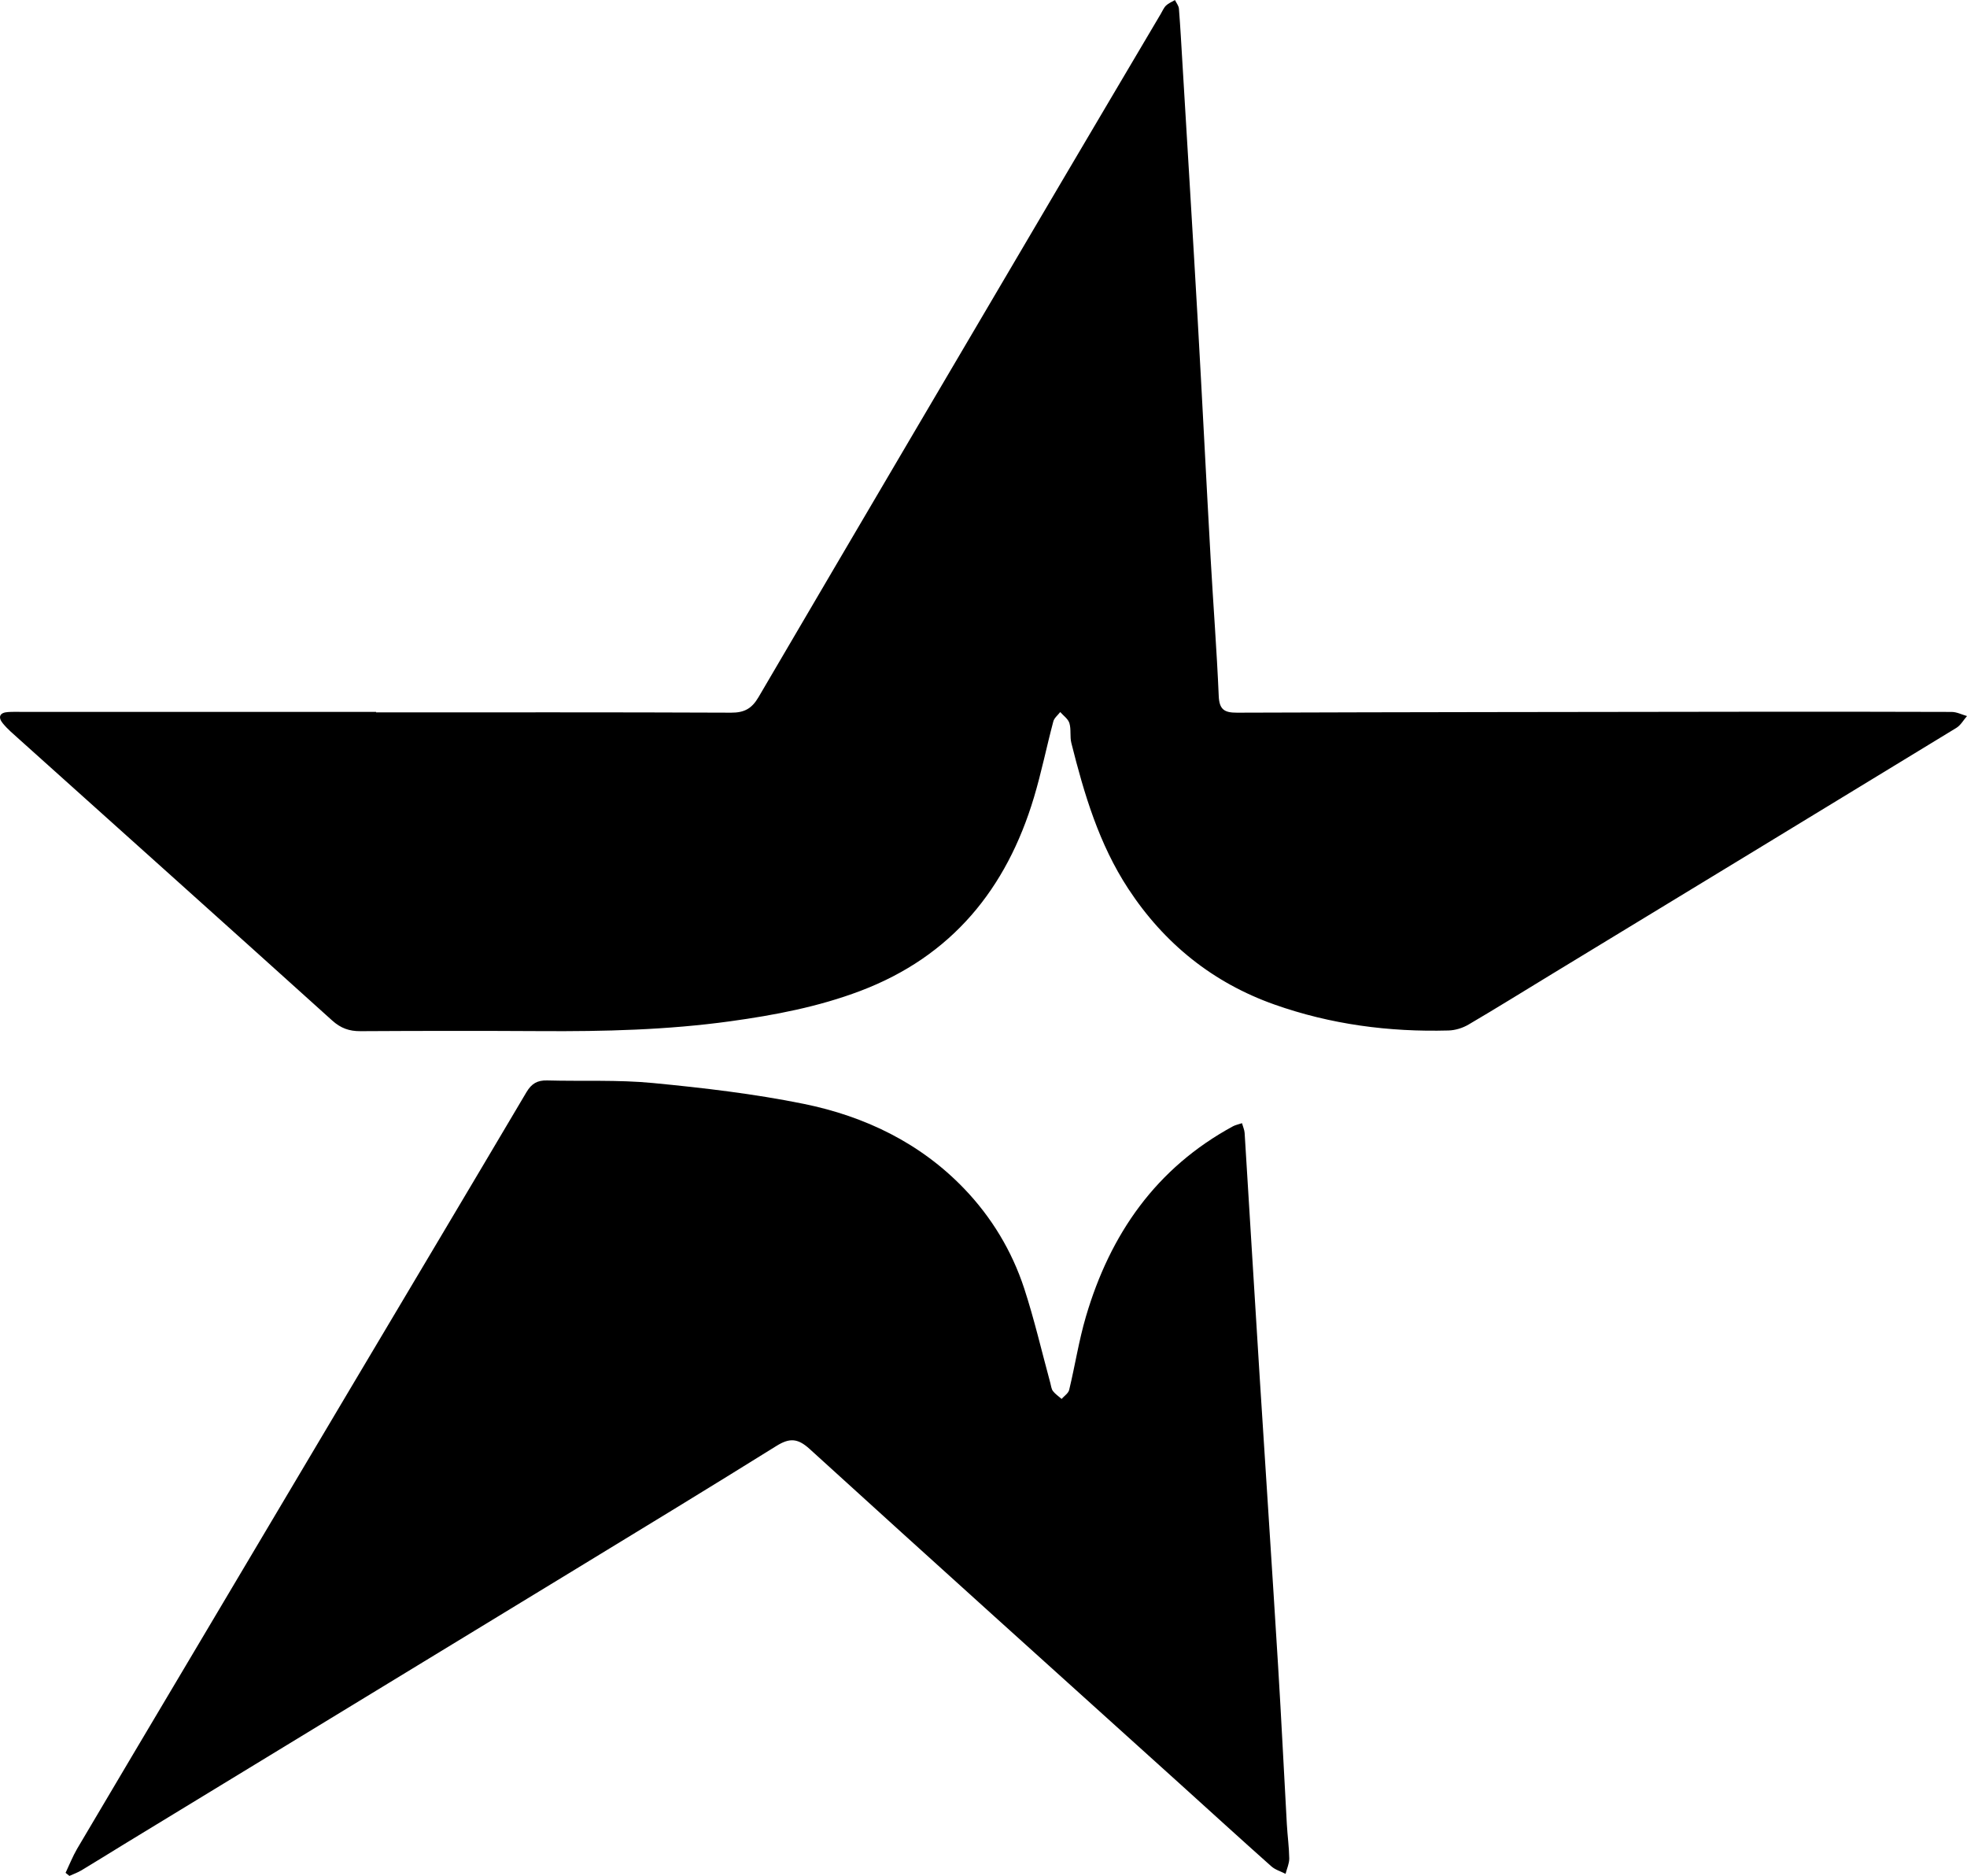 <svg xmlns="http://www.w3.org/2000/svg" data-name="Layer 1" viewBox="0 0 343.37 327.43"><path d="M65.64 124.34c20.67 0 41.34-.04 62 .05 2.3.01 3.6-.72 4.76-2.69 17.56-29.96 35.19-59.88 52.81-89.8 5.79-9.83 11.61-19.64 17.41-29.46.3-.5.53-1.08.93-1.47.43-.41 1.03-.65 1.56-.96.24.5.64.98.69 1.5.25 3.15.42 6.32.61 9.48.89 14.96 1.82 29.93 2.67 44.89.79 13.89 1.48 27.78 2.26 41.67.45 7.98 1.07 15.96 1.41 23.94.1 2.35.98 2.91 3.18 2.9 29.34-.1 58.67-.12 88.01-.16 12.25-.01 24.5-.02 36.75.03.89 0 1.79.47 2.68.72-.61.7-1.1 1.6-1.85 2.06-23.53 14.36-47.09 28.67-70.64 42.99-4.84 2.94-9.65 5.94-14.53 8.8-1.02.6-2.31 1-3.49 1.03-10.39.29-20.62-1.07-30.39-4.53-10.71-3.79-19.23-10.62-25.52-20.22-5.11-7.8-7.7-16.54-9.93-25.43-.28-1.11-.01-2.37-.34-3.46-.22-.74-1.04-1.3-1.6-1.94-.42.55-1.05 1.03-1.21 1.65-1.17 4.4-2.07 8.89-3.38 13.25-4.79 15.98-14.36 27.73-30.29 33.77-7.34 2.78-14.95 4.23-22.7 5.3-10.99 1.52-22.02 1.79-33.09 1.72-10.5-.06-21-.05-31.5.01-1.96.01-3.43-.52-4.92-1.86-18.18-16.4-36.42-32.73-54.64-49.09-.99-.89-2.03-1.76-2.86-2.78-.86-1.05-.59-1.88.9-1.97.75-.05 1.5-.03 2.25-.03h62.01v.12ZM11.44 326.9c.67-1.41 1.24-2.87 2.02-4.21 6.43-10.9 12.91-21.77 19.37-32.65 9.48-15.96 18.96-31.93 28.45-47.89 10.21-17.17 20.45-34.33 30.62-51.52.89-1.5 1.9-2.09 3.6-2.05 6.16.17 12.36-.14 18.48.45 8.82.85 17.66 1.88 26.33 3.64 10.67 2.17 20.34 6.82 28 14.8 4.77 4.97 8.33 10.85 10.48 17.41 1.77 5.42 3.06 11 4.56 16.51.13.48.18 1.04.46 1.41.41.53 1 .92 1.51 1.37.45-.52 1.17-.97 1.32-1.57 1.03-4.26 1.69-8.62 2.93-12.82 4.23-14.38 12.24-25.92 25.69-33.21.42-.22.9-.31 1.55-.53.18.65.43 1.17.46 1.7.89 14.21 1.73 28.42 2.63 42.63 1.06 16.78 2.18 33.57 3.21 50.35.57 9.22 1.01 18.46 1.53 27.68.11 1.99.39 3.98.42 5.97.01.89-.42 1.79-.64 2.69-.84-.43-1.82-.71-2.5-1.32-5.35-4.76-10.64-9.59-15.95-14.39-21.57-19.47-43.17-38.9-64.65-58.46-2.1-1.91-3.54-1.91-5.79-.51-11.59 7.22-23.25 14.32-34.91 21.42-26.3 16.03-52.61 32.04-78.91 48.06-2.49 1.52-4.96 3.07-7.46 4.57-.67.4-1.42.67-2.13.99-.22-.18-.44-.36-.66-.53Z"/></svg>